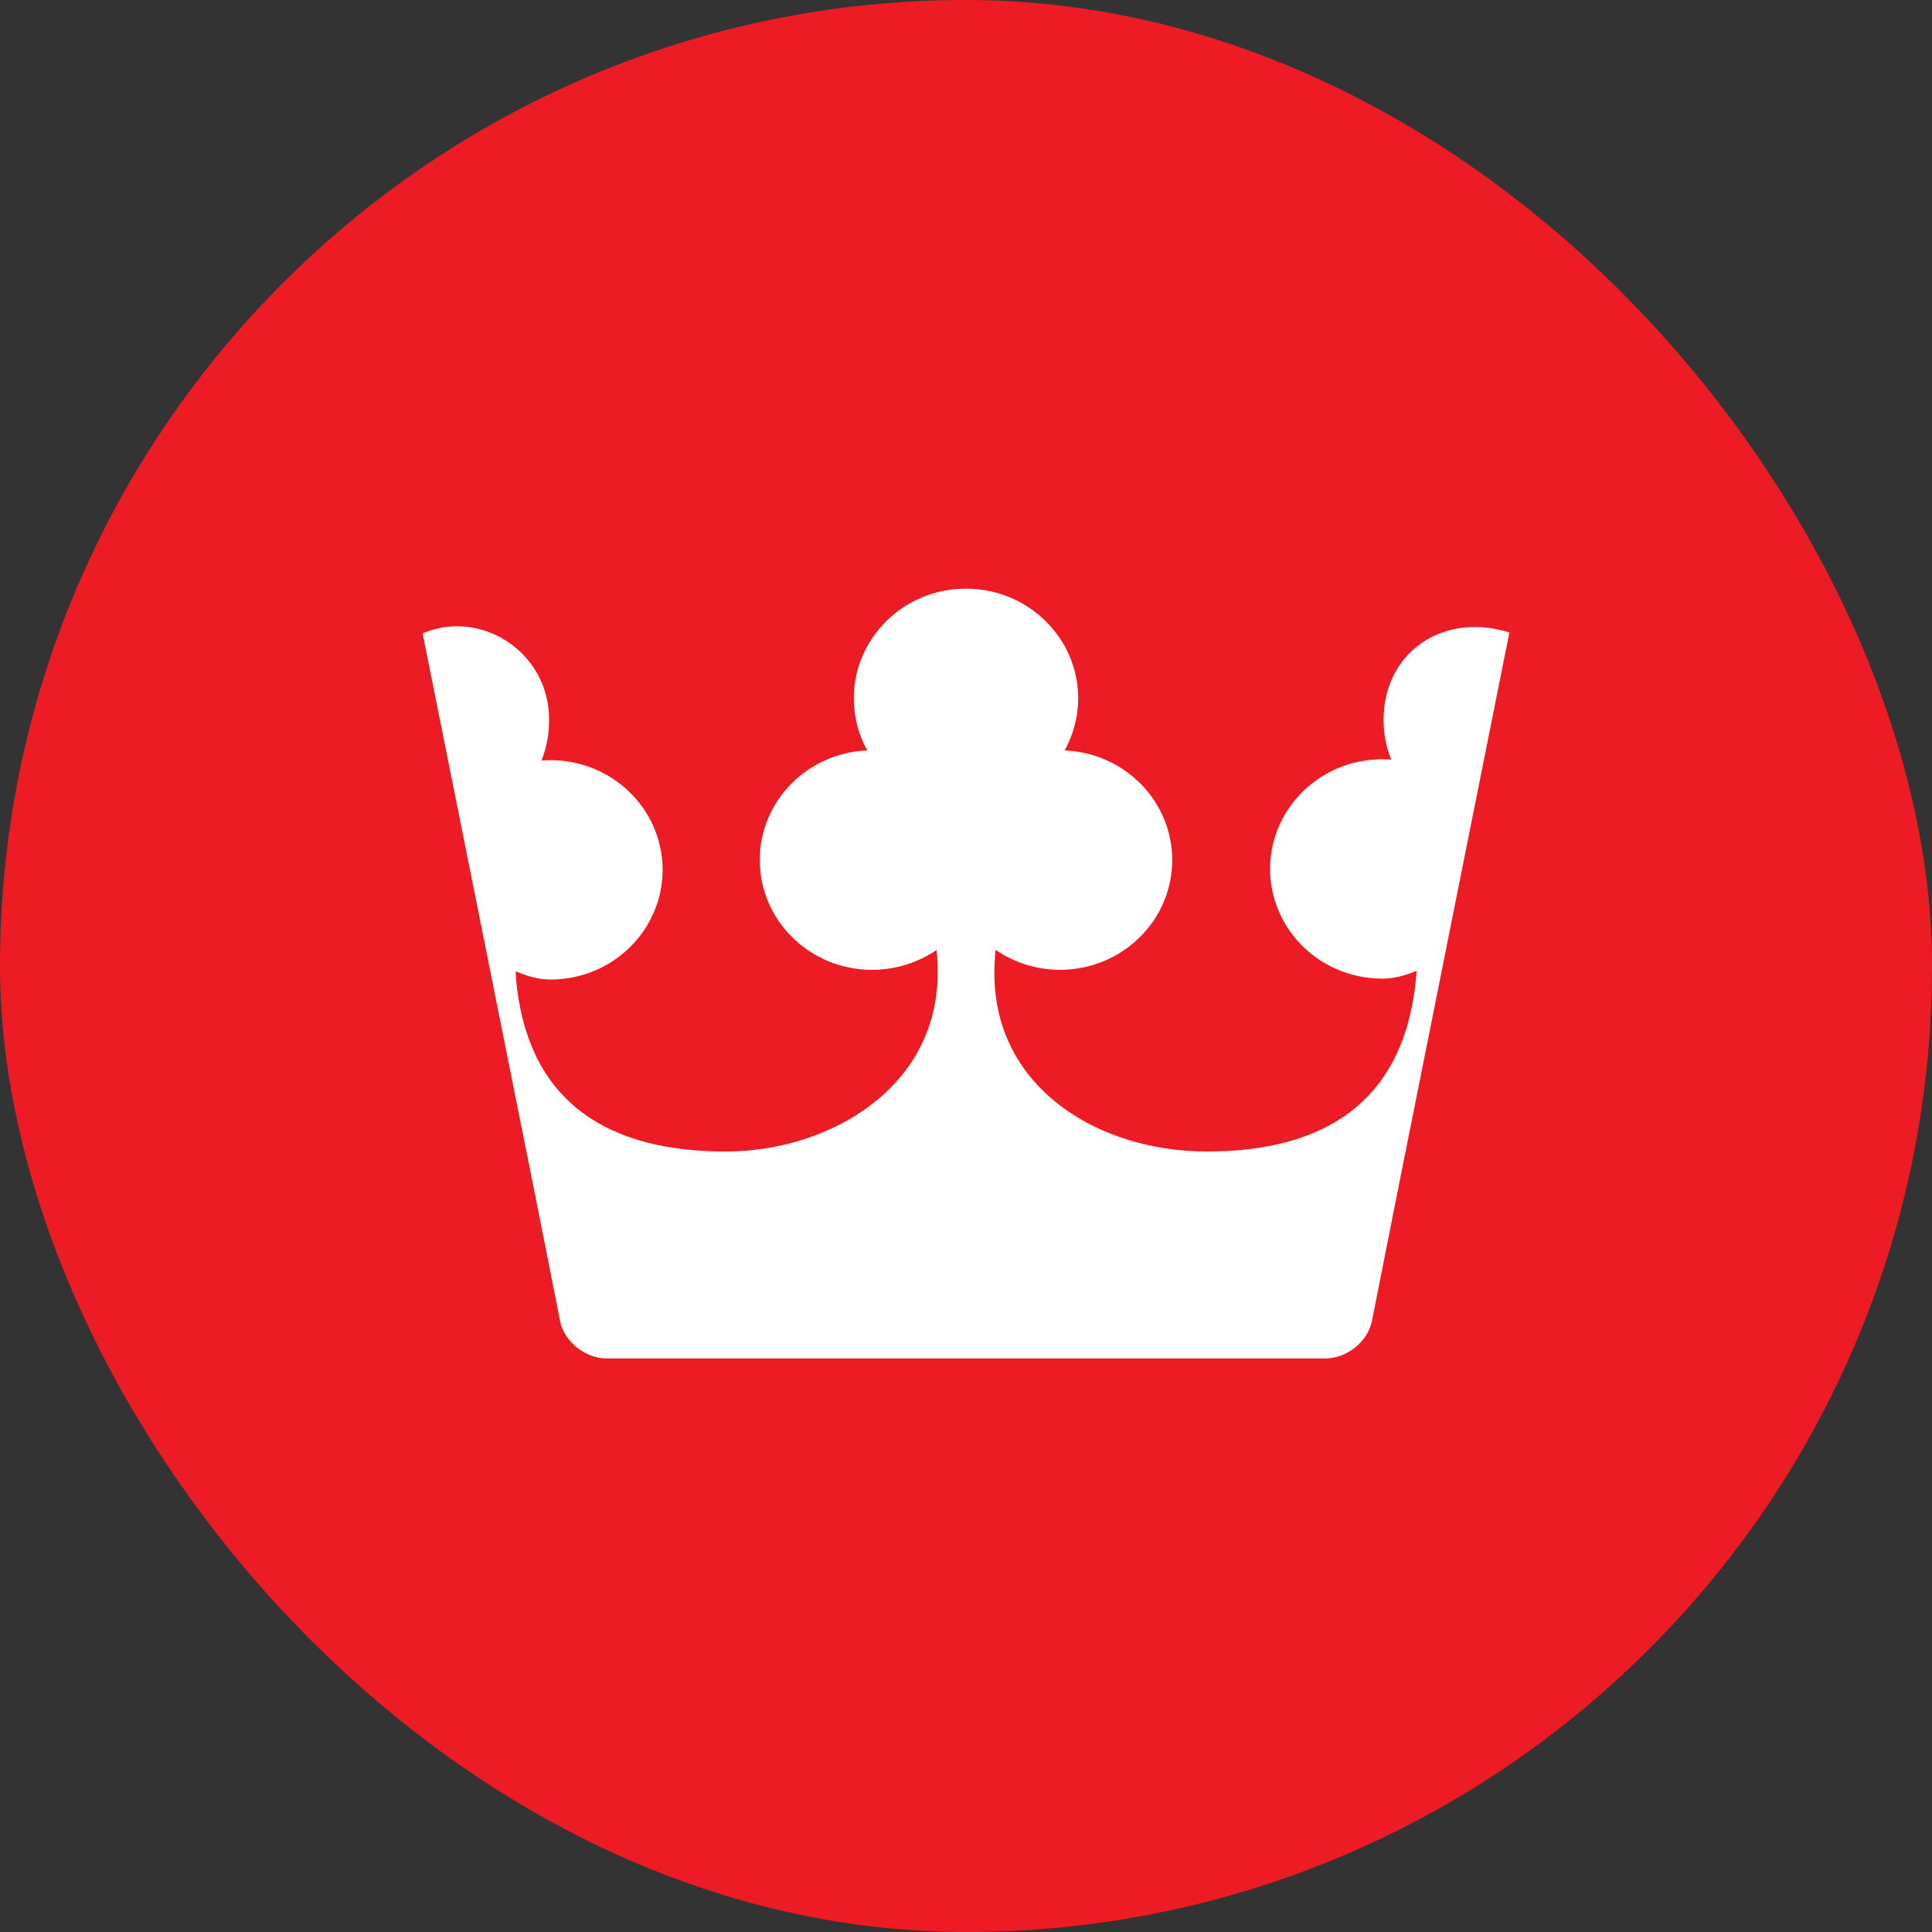 <svg width="128" height="128" viewBox="0 0 128 128" fill="none" xmlns="http://www.w3.org/2000/svg">
<rect x="0" y="0" width="128" height="128" fill="#333333" stroke="none"/>
<rect width="128" height="128" rx="64" fill="#ED1C24"/>
<path d="M92.256 80.64L90.897 87.51C90.628 88.88 89.237 90 87.813 90H40.19C38.764 90 37.374 88.88 37.105 87.51L35.536 79.575M35.536 79.575L28 41.962C31.634 40.414 35.831 42.873 36.326 46.856C36.48 48.097 36.305 49.296 35.877 50.388C39.819 50.073 43.359 52.865 43.844 56.749C44.337 60.728 41.447 64.353 37.376 64.843C36.059 64.997 35.299 64.817 34.165 64.352C34.173 64.737 34.21 65.12 34.255 65.505C35.209 73.063 40.293 76.291 48.083 76.291C54.903 76.291 62.121 72.088 62.121 64.478C62.121 63.96 62.112 63.45 62.049 62.94C60.848 63.761 59.349 64.253 57.765 64.253C53.669 64.253 50.338 60.998 50.338 56.979C50.338 53.071 53.494 49.879 57.454 49.717C56.889 48.687 56.569 47.516 56.569 46.272C56.569 42.257 59.896 39 63.996 39C68.105 39 71.432 42.257 71.432 46.272C71.432 47.516 71.103 48.687 70.535 49.717C74.497 49.879 77.662 53.071 77.662 56.979C77.662 60.998 74.33 64.253 70.226 64.253C68.644 64.253 67.169 63.76 65.962 62.93C65.906 63.438 65.879 63.959 65.879 64.478C65.879 72.088 72.778 76.291 79.966 76.291C87.752 76.291 92.793 72.991 93.745 65.444C93.789 65.067 93.837 64.691 93.856 64.324C92.719 64.764 91.96 64.943 90.677 64.781C86.598 64.298 83.71 60.666 84.202 56.686C84.697 52.803 88.229 50.011 92.17 50.325C91.738 49.243 91.566 48.036 91.721 46.799C92.224 42.81 95.975 40.627 100 41.905L92.254 80.64" fill="white"/>
</svg>
